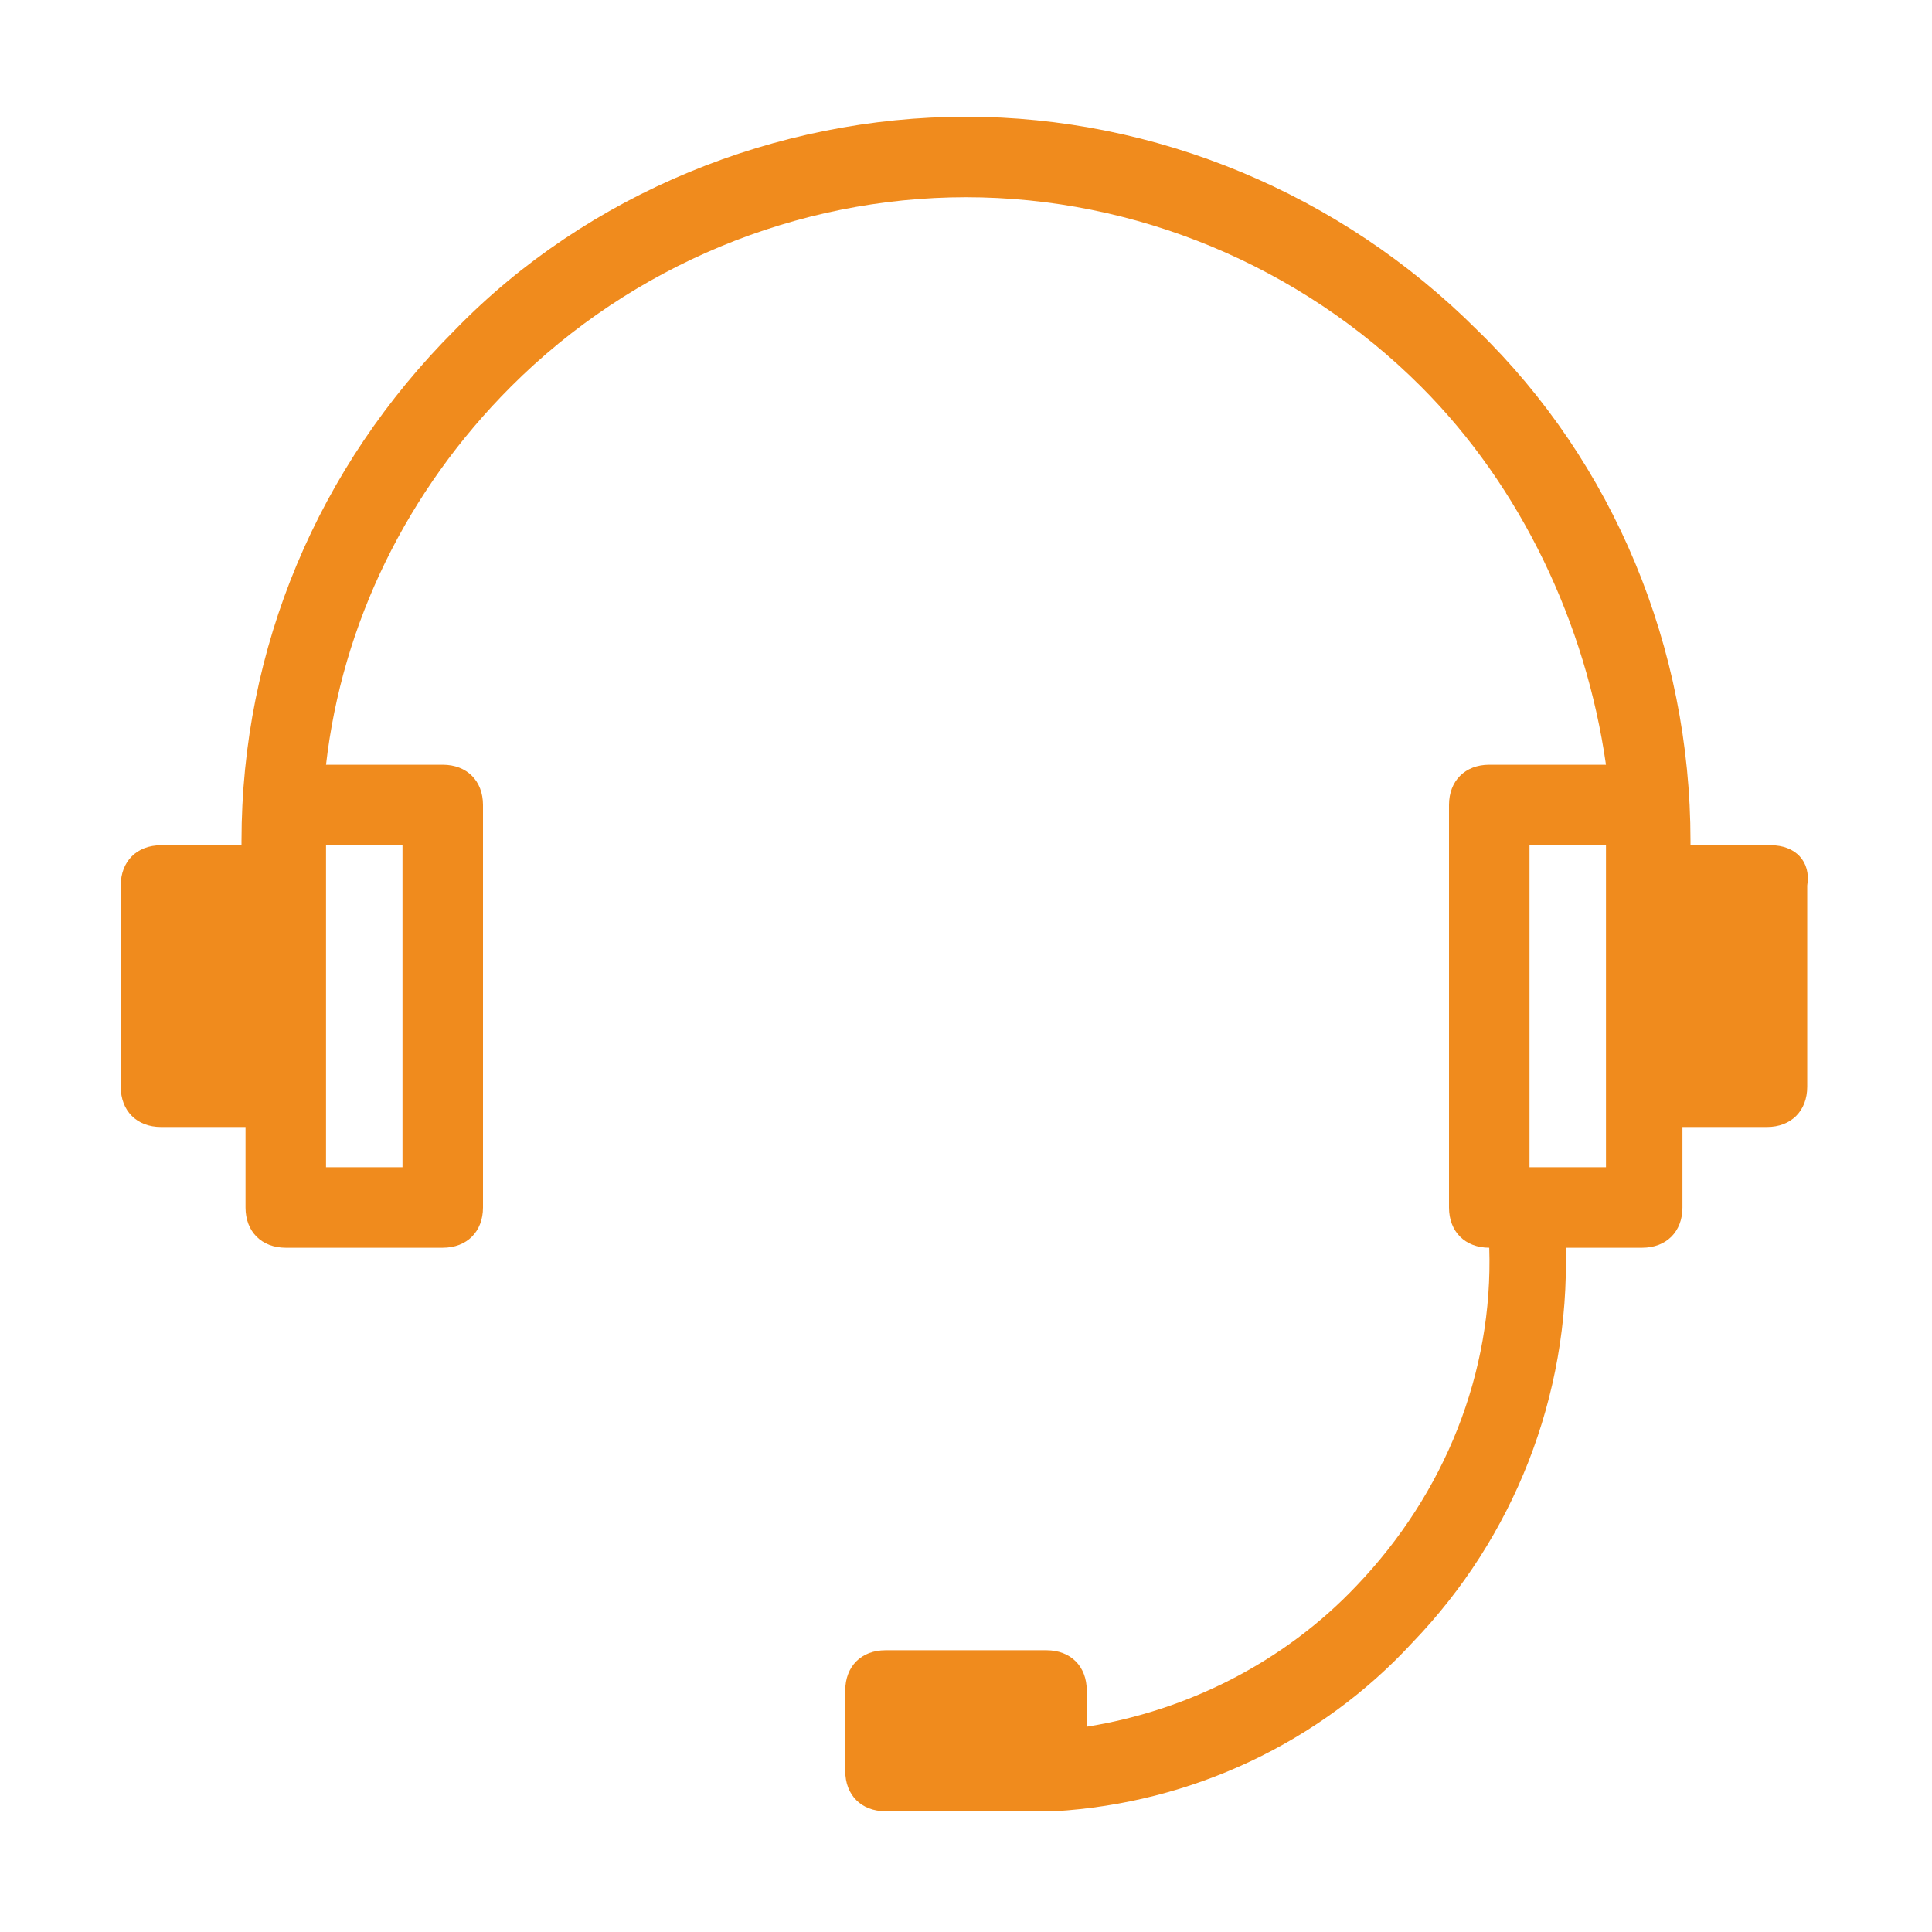 <?xml version="1.0" encoding="utf-8"?>
<!-- Generator: Adobe Illustrator 26.0.1, SVG Export Plug-In . SVG Version: 6.00 Build 0)  -->
<svg version="1.1" id="Layer_1" xmlns="http://www.w3.org/2000/svg" xmlns:xlink="http://www.w3.org/1999/xlink" x="0px" y="0px"
	 viewBox="0 0 48 48" style="enable-background:new 0 0 48 48;" xml:space="preserve">
<style type="text/css">
	.st0{fill:#F08B1D;}
</style>
<path class="st0" d="M44,21h-2c0,0,0,0,0,0c0,0,0-0.1,0-0.1c0-4.8-1.9-9.4-5.3-12.7c-3.4-3.4-8-5.3-12.7-5.3s-9.4,1.9-12.7,5.3
	C7.9,11.6,6,16.1,6,20.9c0,0,0,0.1,0,0.1c0,0,0,0,0,0H4c-0.6,0-1,0.4-1,1v5c0,0.6,0.4,1,1,1h2c0,0,0.1,0,0.1,0v2c0,0.6,0.4,1,1,1H11
	c0.6,0,1-0.4,1-1V20c0-0.6-0.4-1-1-1H8.1c0.4-3.5,2-6.8,4.6-9.4c3-3,7.1-4.7,11.3-4.7c4.2,0,8.3,1.7,11.3,4.7
	c2.5,2.5,4.1,5.9,4.6,9.4H37c-0.6,0-1,0.4-1,1v10c0,0.6,0.4,1,1,1h1l-1,0c0.1,3.1-1.1,6.1-3.3,8.4c-1.8,1.9-4.2,3.1-6.7,3.5V42
	c0-0.6-0.4-1-1-1h-4c-0.6,0-1,0.4-1,1v2c0,0.6,0.4,1,1,1h4c0.1,0,0.2,0,0.2,0c3.4-0.2,6.6-1.7,8.9-4.2c2.5-2.6,3.9-6.1,3.8-9.8h1.9
	c0.6,0,1-0.4,1-1v-2c0,0,0.1,0,0.1,0h2c0.6,0,1-0.4,1-1v-5C45,21.4,44.6,21,44,21z M10,21v8H8.1v-8H10z M38,21h1.9v8H38V21z"/>
</svg>
